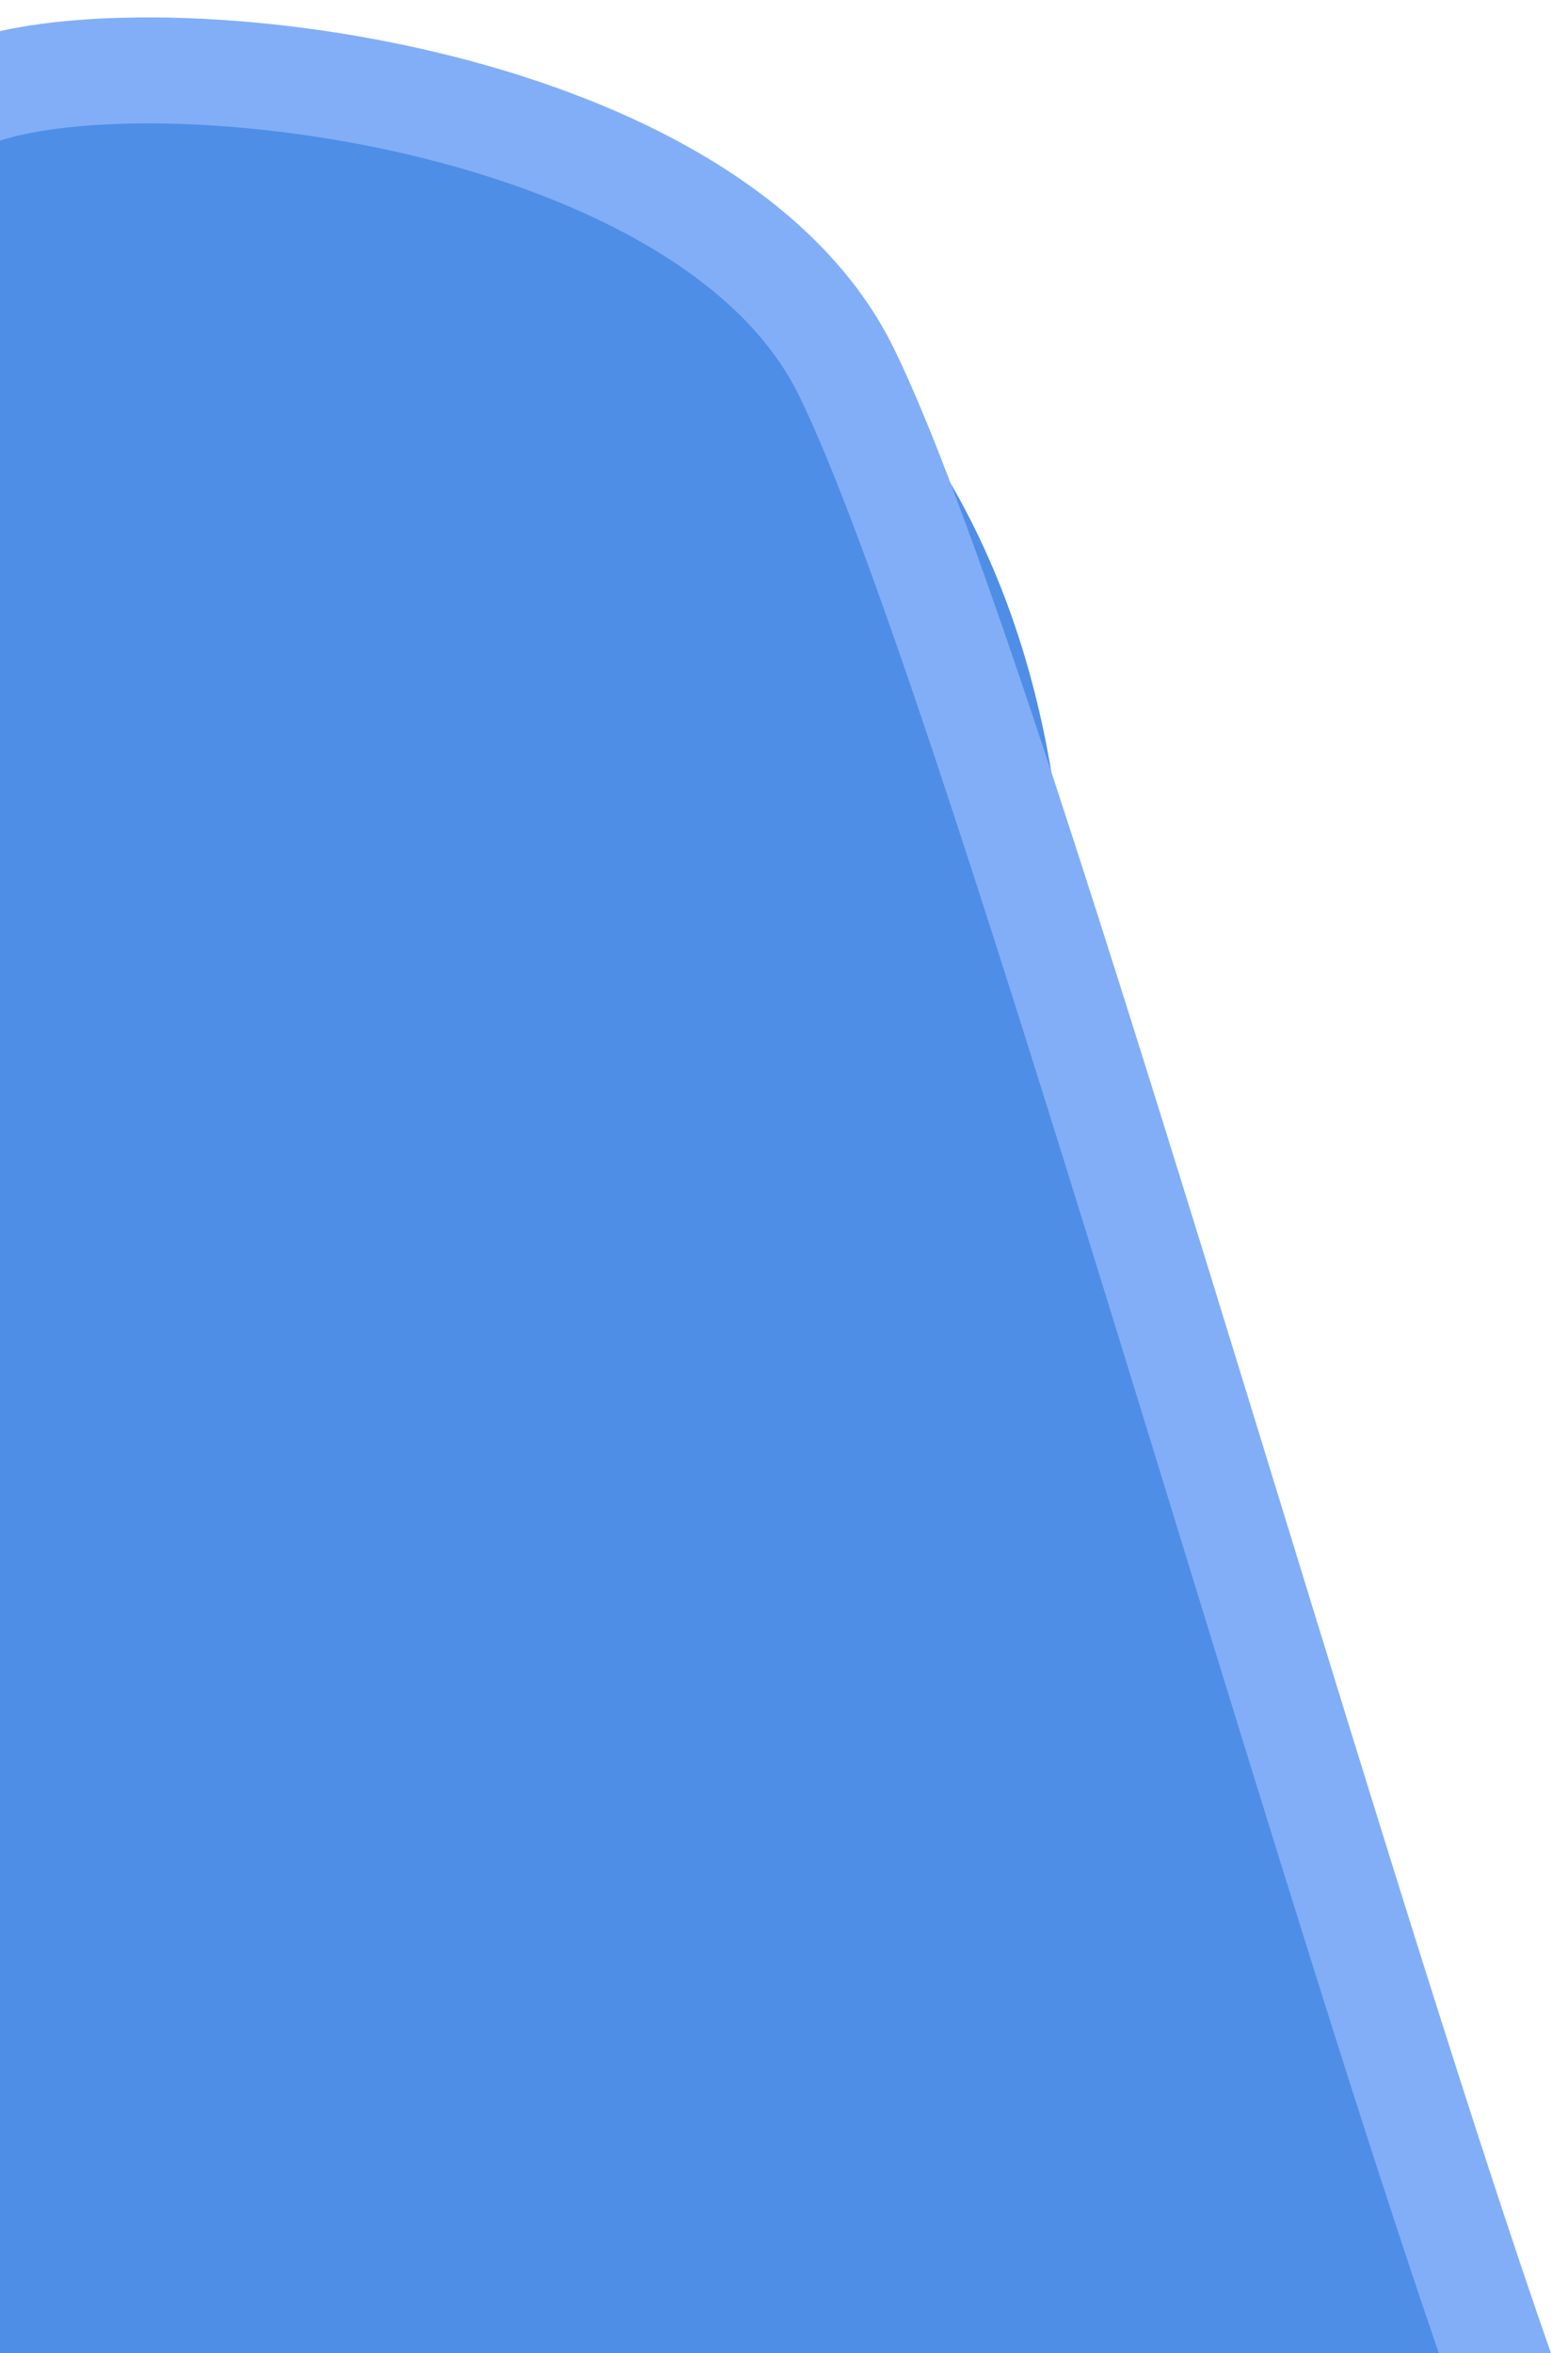 <svg width="74" height="111" viewBox="0 0 74 111" fill="none" xmlns="http://www.w3.org/2000/svg">
<path d="M0 3.321V111H71.786L50.25 49.982C52.045 17.678 32.304 10.499 25.125 5.115C19.382 0.808 5.982 3.321 0 3.321Z" fill="#4F8EE7"/>
<path fill-rule="evenodd" clip-rule="evenodd" d="M6.607 5.822C3.649 5.849 1.392 6.182 -6.10352e-05 6.634V1.466C1.927 1.042 4.196 0.844 6.563 0.823C10.488 0.788 15.066 1.239 19.625 2.245C24.179 3.249 28.805 4.827 32.777 7.098C36.739 9.363 40.203 12.406 42.171 16.405C45.634 23.442 51.288 41.255 57.136 60.19C58.183 63.582 59.238 67.016 60.291 70.442L60.293 70.447L60.294 70.451C64.948 85.596 69.554 100.583 73.192 111H67.901C64.321 100.578 59.914 86.238 55.499 71.871L55.499 71.871L55.498 71.865C54.448 68.45 53.398 65.032 52.358 61.666C46.441 42.503 40.925 25.198 37.685 18.613C36.301 15.802 33.726 13.4 30.296 11.439C26.876 9.484 22.757 8.056 18.548 7.127C14.346 6.2 10.144 5.791 6.607 5.822Z" fill="#82AEF7"/>
</svg>
